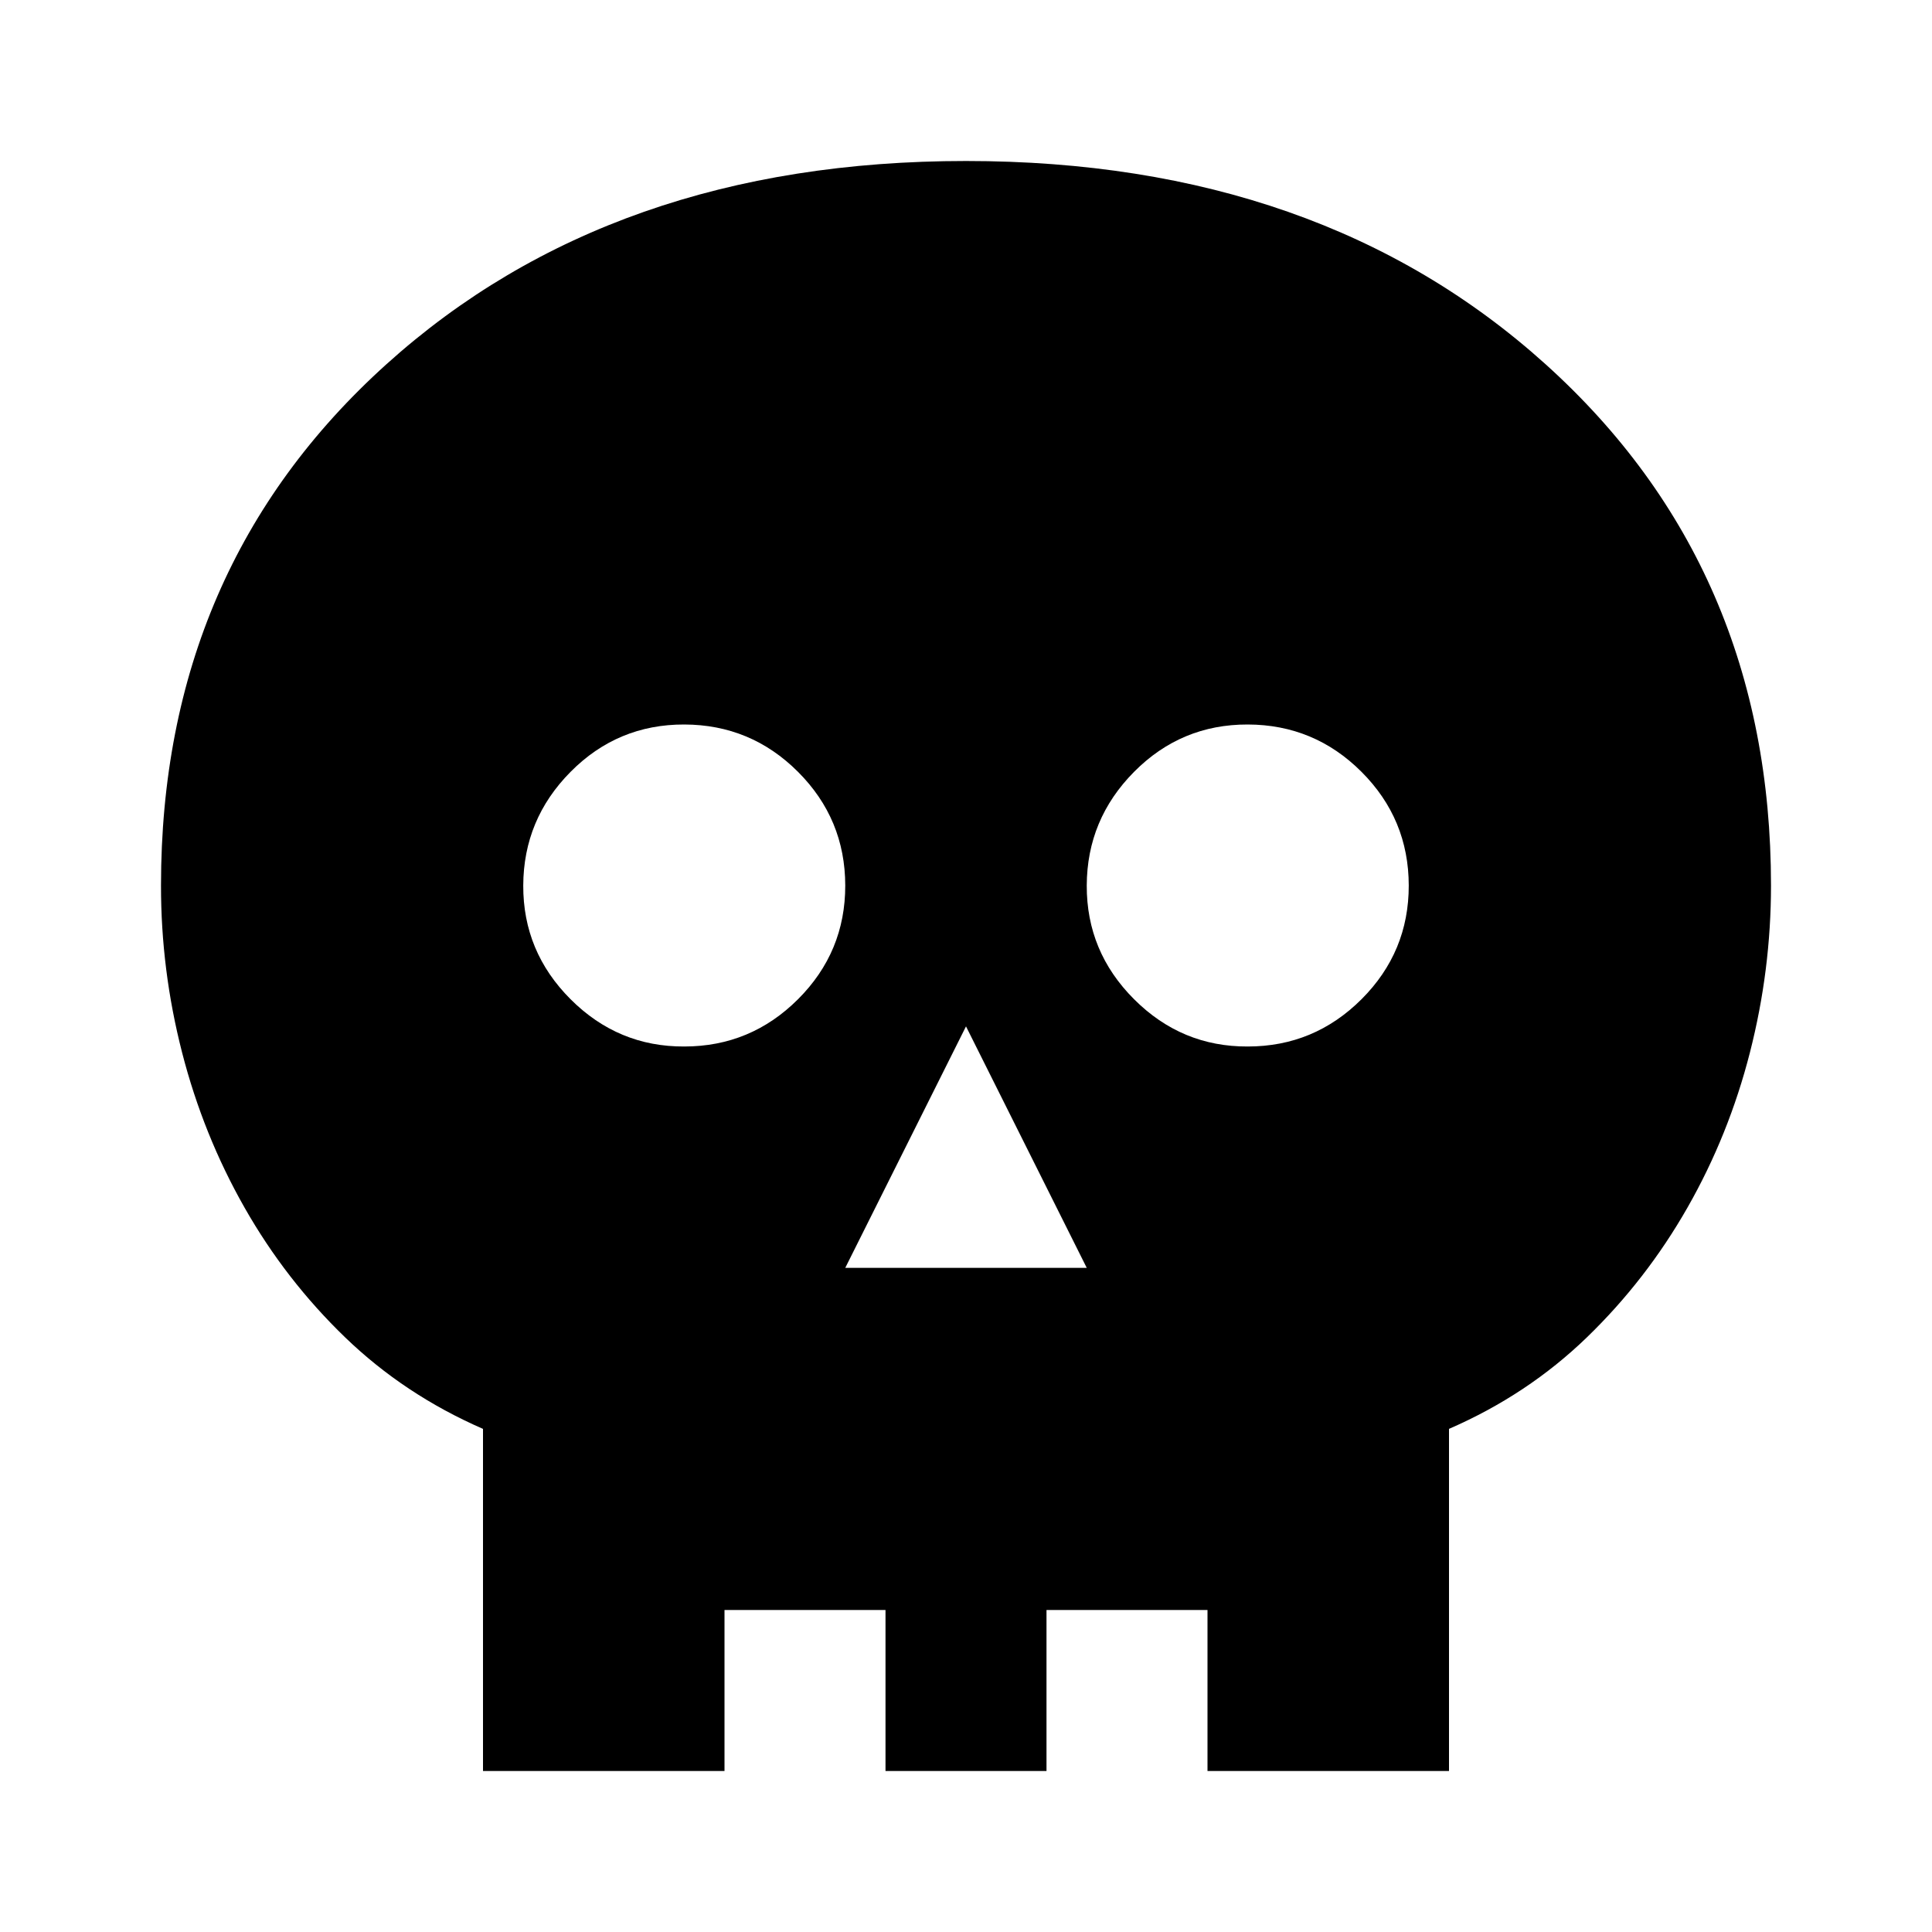 <?xml version="1.0" encoding="utf-8"?>
<!-- Generator: www.svgicons.com -->
<svg xmlns="http://www.w3.org/2000/svg" width="800" height="800" viewBox="0 0 24 24">
<path fill="currentColor" d="M10.5 15.75h3l-1.5-3zM8.5 13q.825 0 1.413-.587T10.5 11t-.587-1.412T8.5 9t-1.412.588T6.5 11t.588 1.413T8.5 13m7 0q.825 0 1.413-.587T17.5 11t-.587-1.412T15.5 9t-1.412.588T13.5 11t.588 1.413T15.5 13M6 22v-4.25q-.975-.425-1.713-1.137T3.037 15t-.775-1.925T2 11q0-3.95 2.8-6.475T12 2t7.2 2.525T22 11q0 1.05-.262 2.075T20.963 15t-1.25 1.613T18 17.75V22h-3v-2h-2v2h-2v-2H9v2z"/>
</svg>